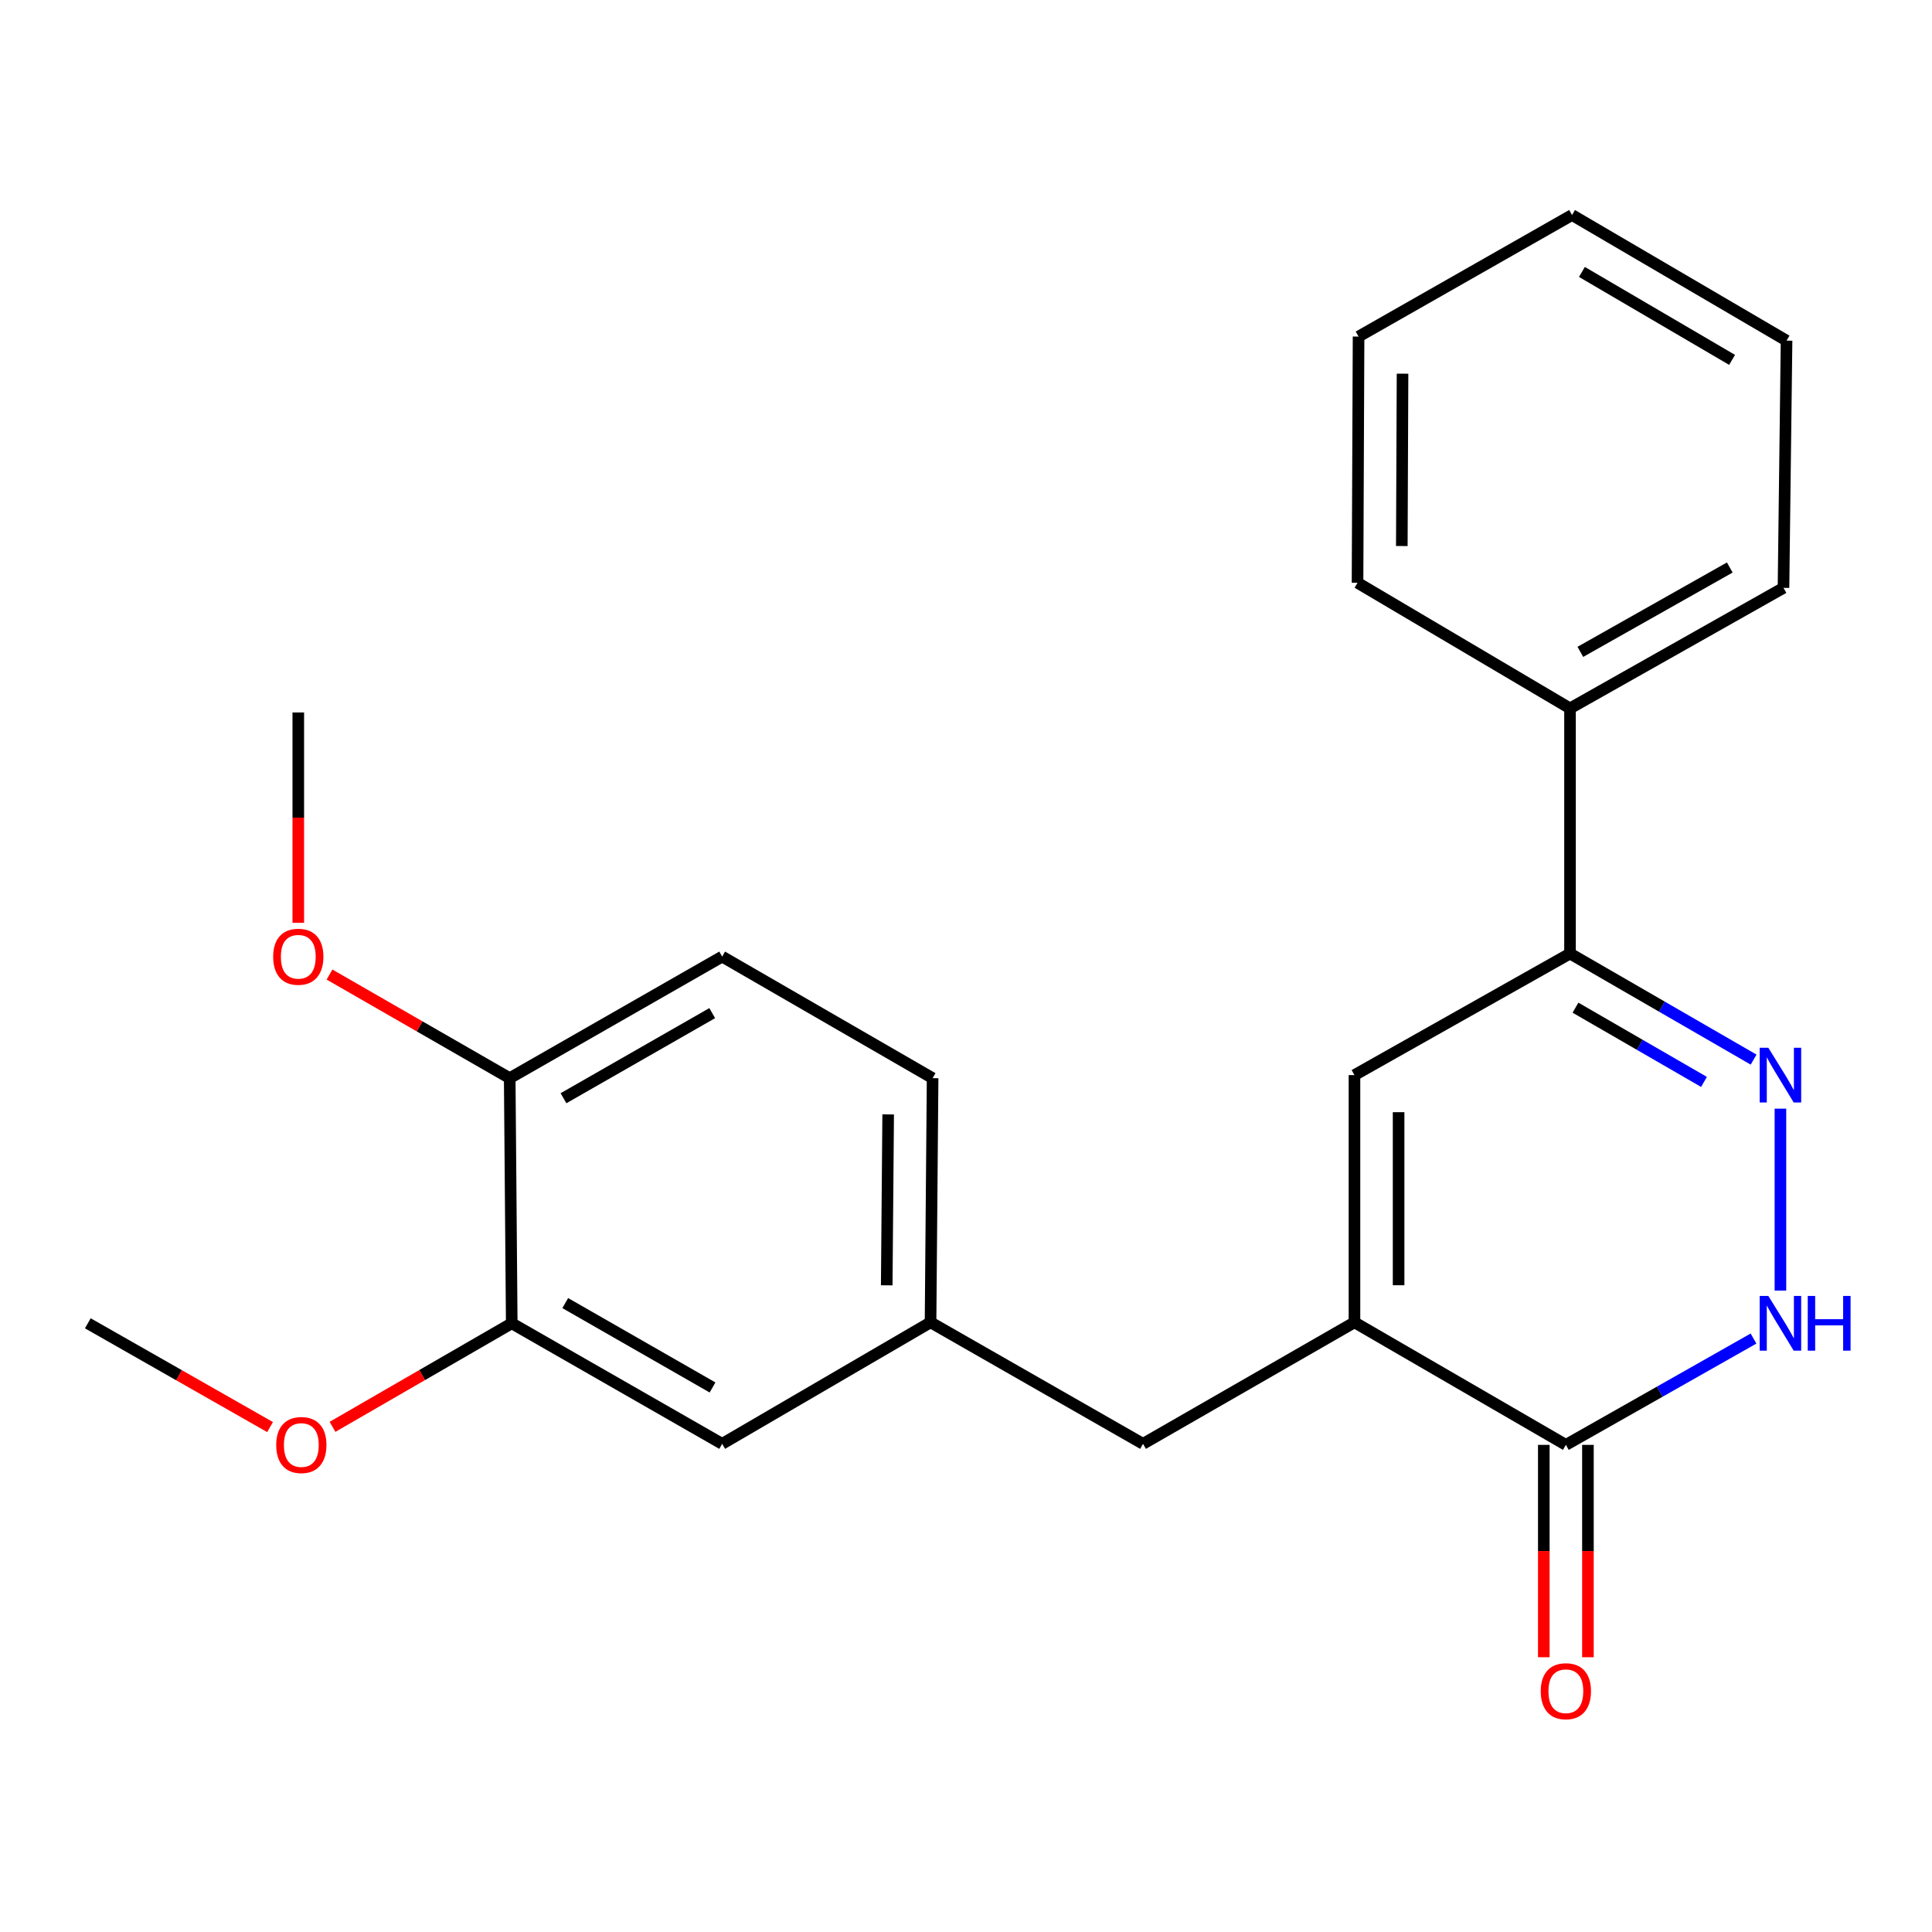 <?xml version='1.0' encoding='iso-8859-1'?>
<svg version='1.1' baseProfile='full'
              xmlns='http://www.w3.org/2000/svg'
                      xmlns:rdkit='http://www.rdkit.org/xml'
                      xmlns:xlink='http://www.w3.org/1999/xlink'
                  xml:space='preserve'
width='1000px' height='1000px' viewBox='0 0 1000 1000'>
<!-- END OF HEADER -->
<rect style='opacity:1.0;fill:#FFFFFF;stroke:none' width='1000' height='1000' x='0' y='0'> </rect>
<path class='bond-1' d='M 921.547,573.843 L 921.547,668' style='fill:none;fill-rule:evenodd;stroke:#0000FF;stroke-width:6px;stroke-linecap:butt;stroke-linejoin:miter;stroke-opacity:1' />
<path class='bond-4' d='M 907.662,548.451 L 860.149,521.004' style='fill:none;fill-rule:evenodd;stroke:#0000FF;stroke-width:6px;stroke-linecap:butt;stroke-linejoin:miter;stroke-opacity:1' />
<path class='bond-4' d='M 860.149,521.004 L 812.635,493.558' style='fill:none;fill-rule:evenodd;stroke:#000000;stroke-width:6px;stroke-linecap:butt;stroke-linejoin:miter;stroke-opacity:1' />
<path class='bond-4' d='M 881.983,559.995 L 848.724,540.782' style='fill:none;fill-rule:evenodd;stroke:#0000FF;stroke-width:6px;stroke-linecap:butt;stroke-linejoin:miter;stroke-opacity:1' />
<path class='bond-4' d='M 848.724,540.782 L 815.464,521.57' style='fill:none;fill-rule:evenodd;stroke:#000000;stroke-width:6px;stroke-linecap:butt;stroke-linejoin:miter;stroke-opacity:1' />
<path class='bond-0' d='M 701.071,684.43 L 701.071,556.471' style='fill:none;fill-rule:evenodd;stroke:#000000;stroke-width:6px;stroke-linecap:butt;stroke-linejoin:miter;stroke-opacity:1' />
<path class='bond-0' d='M 723.912,665.236 L 723.912,575.665' style='fill:none;fill-rule:evenodd;stroke:#000000;stroke-width:6px;stroke-linecap:butt;stroke-linejoin:miter;stroke-opacity:1' />
<path class='bond-6' d='M 701.071,684.43 L 591.626,747.33' style='fill:none;fill-rule:evenodd;stroke:#000000;stroke-width:6px;stroke-linecap:butt;stroke-linejoin:miter;stroke-opacity:1' />
<path class='bond-23' d='M 701.071,684.43 L 810.49,747.863' style='fill:none;fill-rule:evenodd;stroke:#000000;stroke-width:6px;stroke-linecap:butt;stroke-linejoin:miter;stroke-opacity:1' />
<path class='bond-2' d='M 907.616,692.831 L 859.053,720.347' style='fill:none;fill-rule:evenodd;stroke:#0000FF;stroke-width:6px;stroke-linecap:butt;stroke-linejoin:miter;stroke-opacity:1' />
<path class='bond-2' d='M 859.053,720.347 L 810.49,747.863' style='fill:none;fill-rule:evenodd;stroke:#000000;stroke-width:6px;stroke-linecap:butt;stroke-linejoin:miter;stroke-opacity:1' />
<path class='bond-9' d='M 799.07,747.863 L 799.07,802.823' style='fill:none;fill-rule:evenodd;stroke:#000000;stroke-width:6px;stroke-linecap:butt;stroke-linejoin:miter;stroke-opacity:1' />
<path class='bond-9' d='M 799.07,802.823 L 799.07,857.783' style='fill:none;fill-rule:evenodd;stroke:#FF0000;stroke-width:6px;stroke-linecap:butt;stroke-linejoin:miter;stroke-opacity:1' />
<path class='bond-9' d='M 821.911,747.863 L 821.911,802.823' style='fill:none;fill-rule:evenodd;stroke:#000000;stroke-width:6px;stroke-linecap:butt;stroke-linejoin:miter;stroke-opacity:1' />
<path class='bond-9' d='M 821.911,802.823 L 821.911,857.783' style='fill:none;fill-rule:evenodd;stroke:#FF0000;stroke-width:6px;stroke-linecap:butt;stroke-linejoin:miter;stroke-opacity:1' />
<path class='bond-3' d='M 701.071,556.471 L 812.635,493.558' style='fill:none;fill-rule:evenodd;stroke:#000000;stroke-width:6px;stroke-linecap:butt;stroke-linejoin:miter;stroke-opacity:1' />
<path class='bond-11' d='M 812.635,493.558 L 812.635,366.652' style='fill:none;fill-rule:evenodd;stroke:#000000;stroke-width:6px;stroke-linecap:butt;stroke-linejoin:miter;stroke-opacity:1' />
<path class='bond-5' d='M 264.877,684.937 L 373.789,747.33' style='fill:none;fill-rule:evenodd;stroke:#000000;stroke-width:6px;stroke-linecap:butt;stroke-linejoin:miter;stroke-opacity:1' />
<path class='bond-5' d='M 292.568,674.477 L 368.806,718.152' style='fill:none;fill-rule:evenodd;stroke:#000000;stroke-width:6px;stroke-linecap:butt;stroke-linejoin:miter;stroke-opacity:1' />
<path class='bond-14' d='M 264.877,684.937 L 218.494,711.736' style='fill:none;fill-rule:evenodd;stroke:#000000;stroke-width:6px;stroke-linecap:butt;stroke-linejoin:miter;stroke-opacity:1' />
<path class='bond-14' d='M 218.494,711.736 L 172.11,738.535' style='fill:none;fill-rule:evenodd;stroke:#FF0000;stroke-width:6px;stroke-linecap:butt;stroke-linejoin:miter;stroke-opacity:1' />
<path class='bond-25' d='M 264.877,684.937 L 263.824,558.057' style='fill:none;fill-rule:evenodd;stroke:#000000;stroke-width:6px;stroke-linecap:butt;stroke-linejoin:miter;stroke-opacity:1' />
<path class='bond-10' d='M 591.626,747.33 L 481.648,684.43' style='fill:none;fill-rule:evenodd;stroke:#000000;stroke-width:6px;stroke-linecap:butt;stroke-linejoin:miter;stroke-opacity:1' />
<path class='bond-7' d='M 263.824,558.057 L 373.789,495.131' style='fill:none;fill-rule:evenodd;stroke:#000000;stroke-width:6px;stroke-linecap:butt;stroke-linejoin:miter;stroke-opacity:1' />
<path class='bond-7' d='M 291.663,568.443 L 368.639,524.394' style='fill:none;fill-rule:evenodd;stroke:#000000;stroke-width:6px;stroke-linecap:butt;stroke-linejoin:miter;stroke-opacity:1' />
<path class='bond-15' d='M 263.824,558.057 L 217.186,531.239' style='fill:none;fill-rule:evenodd;stroke:#000000;stroke-width:6px;stroke-linecap:butt;stroke-linejoin:miter;stroke-opacity:1' />
<path class='bond-15' d='M 217.186,531.239 L 170.548,504.421' style='fill:none;fill-rule:evenodd;stroke:#FF0000;stroke-width:6px;stroke-linecap:butt;stroke-linejoin:miter;stroke-opacity:1' />
<path class='bond-8' d='M 373.789,747.33 L 481.648,684.43' style='fill:none;fill-rule:evenodd;stroke:#000000;stroke-width:6px;stroke-linecap:butt;stroke-linejoin:miter;stroke-opacity:1' />
<path class='bond-13' d='M 481.648,684.43 L 482.714,558.057' style='fill:none;fill-rule:evenodd;stroke:#000000;stroke-width:6px;stroke-linecap:butt;stroke-linejoin:miter;stroke-opacity:1' />
<path class='bond-13' d='M 458.968,665.281 L 459.714,576.82' style='fill:none;fill-rule:evenodd;stroke:#000000;stroke-width:6px;stroke-linecap:butt;stroke-linejoin:miter;stroke-opacity:1' />
<path class='bond-16' d='M 812.635,366.652 L 923.133,304.272' style='fill:none;fill-rule:evenodd;stroke:#000000;stroke-width:6px;stroke-linecap:butt;stroke-linejoin:miter;stroke-opacity:1' />
<path class='bond-16' d='M 817.981,337.405 L 895.33,293.739' style='fill:none;fill-rule:evenodd;stroke:#000000;stroke-width:6px;stroke-linecap:butt;stroke-linejoin:miter;stroke-opacity:1' />
<path class='bond-17' d='M 812.635,366.652 L 702.657,301.645' style='fill:none;fill-rule:evenodd;stroke:#000000;stroke-width:6px;stroke-linecap:butt;stroke-linejoin:miter;stroke-opacity:1' />
<path class='bond-12' d='M 373.789,495.131 L 482.714,558.057' style='fill:none;fill-rule:evenodd;stroke:#000000;stroke-width:6px;stroke-linecap:butt;stroke-linejoin:miter;stroke-opacity:1' />
<path class='bond-18' d='M 139.786,738.651 L 92.62,711.794' style='fill:none;fill-rule:evenodd;stroke:#FF0000;stroke-width:6px;stroke-linecap:butt;stroke-linejoin:miter;stroke-opacity:1' />
<path class='bond-18' d='M 92.62,711.794 L 45.455,684.937' style='fill:none;fill-rule:evenodd;stroke:#000000;stroke-width:6px;stroke-linecap:butt;stroke-linejoin:miter;stroke-opacity:1' />
<path class='bond-19' d='M 154.392,477.652 L 154.392,423.212' style='fill:none;fill-rule:evenodd;stroke:#FF0000;stroke-width:6px;stroke-linecap:butt;stroke-linejoin:miter;stroke-opacity:1' />
<path class='bond-19' d='M 154.392,423.212 L 154.392,368.771' style='fill:none;fill-rule:evenodd;stroke:#000000;stroke-width:6px;stroke-linecap:butt;stroke-linejoin:miter;stroke-opacity:1' />
<path class='bond-21' d='M 923.133,304.272 L 924.719,176.313' style='fill:none;fill-rule:evenodd;stroke:#000000;stroke-width:6px;stroke-linecap:butt;stroke-linejoin:miter;stroke-opacity:1' />
<path class='bond-20' d='M 702.657,301.645 L 703.19,174.207' style='fill:none;fill-rule:evenodd;stroke:#000000;stroke-width:6px;stroke-linecap:butt;stroke-linejoin:miter;stroke-opacity:1' />
<path class='bond-20' d='M 725.577,282.625 L 725.95,193.418' style='fill:none;fill-rule:evenodd;stroke:#000000;stroke-width:6px;stroke-linecap:butt;stroke-linejoin:miter;stroke-opacity:1' />
<path class='bond-22' d='M 703.19,174.207 L 813.688,111.294' style='fill:none;fill-rule:evenodd;stroke:#000000;stroke-width:6px;stroke-linecap:butt;stroke-linejoin:miter;stroke-opacity:1' />
<path class='bond-24' d='M 924.719,176.313 L 813.688,111.294' style='fill:none;fill-rule:evenodd;stroke:#000000;stroke-width:6px;stroke-linecap:butt;stroke-linejoin:miter;stroke-opacity:1' />
<path class='bond-24' d='M 896.522,186.27 L 818.801,140.756' style='fill:none;fill-rule:evenodd;stroke:#000000;stroke-width:6px;stroke-linecap:butt;stroke-linejoin:miter;stroke-opacity:1' />
<path  class='atom-0' d='M 915.287 542.311
L 924.567 557.311
Q 925.487 558.791, 926.967 561.471
Q 928.447 564.151, 928.527 564.311
L 928.527 542.311
L 932.287 542.311
L 932.287 570.631
L 928.407 570.631
L 918.447 554.231
Q 917.287 552.311, 916.047 550.111
Q 914.847 547.911, 914.487 547.231
L 914.487 570.631
L 910.807 570.631
L 910.807 542.311
L 915.287 542.311
' fill='#0000FF'/>
<path  class='atom-2' d='M 915.287 670.777
L 924.567 685.777
Q 925.487 687.257, 926.967 689.937
Q 928.447 692.617, 928.527 692.777
L 928.527 670.777
L 932.287 670.777
L 932.287 699.097
L 928.407 699.097
L 918.447 682.697
Q 917.287 680.777, 916.047 678.577
Q 914.847 676.377, 914.487 675.697
L 914.487 699.097
L 910.807 699.097
L 910.807 670.777
L 915.287 670.777
' fill='#0000FF'/>
<path  class='atom-2' d='M 935.687 670.777
L 939.527 670.777
L 939.527 682.817
L 954.007 682.817
L 954.007 670.777
L 957.847 670.777
L 957.847 699.097
L 954.007 699.097
L 954.007 686.017
L 939.527 686.017
L 939.527 699.097
L 935.687 699.097
L 935.687 670.777
' fill='#0000FF'/>
<path  class='atom-10' d='M 797.49 875.369
Q 797.49 868.569, 800.85 864.769
Q 804.21 860.969, 810.49 860.969
Q 816.77 860.969, 820.13 864.769
Q 823.49 868.569, 823.49 875.369
Q 823.49 882.249, 820.09 886.169
Q 816.69 890.049, 810.49 890.049
Q 804.25 890.049, 800.85 886.169
Q 797.49 882.289, 797.49 875.369
M 810.49 886.849
Q 814.81 886.849, 817.13 883.969
Q 819.49 881.049, 819.49 875.369
Q 819.49 869.809, 817.13 867.009
Q 814.81 864.169, 810.49 864.169
Q 806.17 864.169, 803.81 866.969
Q 801.49 869.769, 801.49 875.369
Q 801.49 881.089, 803.81 883.969
Q 806.17 886.849, 810.49 886.849
' fill='#FF0000'/>
<path  class='atom-15' d='M 142.965 747.943
Q 142.965 741.143, 146.325 737.343
Q 149.685 733.543, 155.965 733.543
Q 162.245 733.543, 165.605 737.343
Q 168.965 741.143, 168.965 747.943
Q 168.965 754.823, 165.565 758.743
Q 162.165 762.623, 155.965 762.623
Q 149.725 762.623, 146.325 758.743
Q 142.965 754.863, 142.965 747.943
M 155.965 759.423
Q 160.285 759.423, 162.605 756.543
Q 164.965 753.623, 164.965 747.943
Q 164.965 742.383, 162.605 739.583
Q 160.285 736.743, 155.965 736.743
Q 151.645 736.743, 149.285 739.543
Q 146.965 742.343, 146.965 747.943
Q 146.965 753.663, 149.285 756.543
Q 151.645 759.423, 155.965 759.423
' fill='#FF0000'/>
<path  class='atom-16' d='M 141.392 495.211
Q 141.392 488.411, 144.752 484.611
Q 148.112 480.811, 154.392 480.811
Q 160.672 480.811, 164.032 484.611
Q 167.392 488.411, 167.392 495.211
Q 167.392 502.091, 163.992 506.011
Q 160.592 509.891, 154.392 509.891
Q 148.152 509.891, 144.752 506.011
Q 141.392 502.131, 141.392 495.211
M 154.392 506.691
Q 158.712 506.691, 161.032 503.811
Q 163.392 500.891, 163.392 495.211
Q 163.392 489.651, 161.032 486.851
Q 158.712 484.011, 154.392 484.011
Q 150.072 484.011, 147.712 486.811
Q 145.392 489.611, 145.392 495.211
Q 145.392 500.931, 147.712 503.811
Q 150.072 506.691, 154.392 506.691
' fill='#FF0000'/>
</svg>
